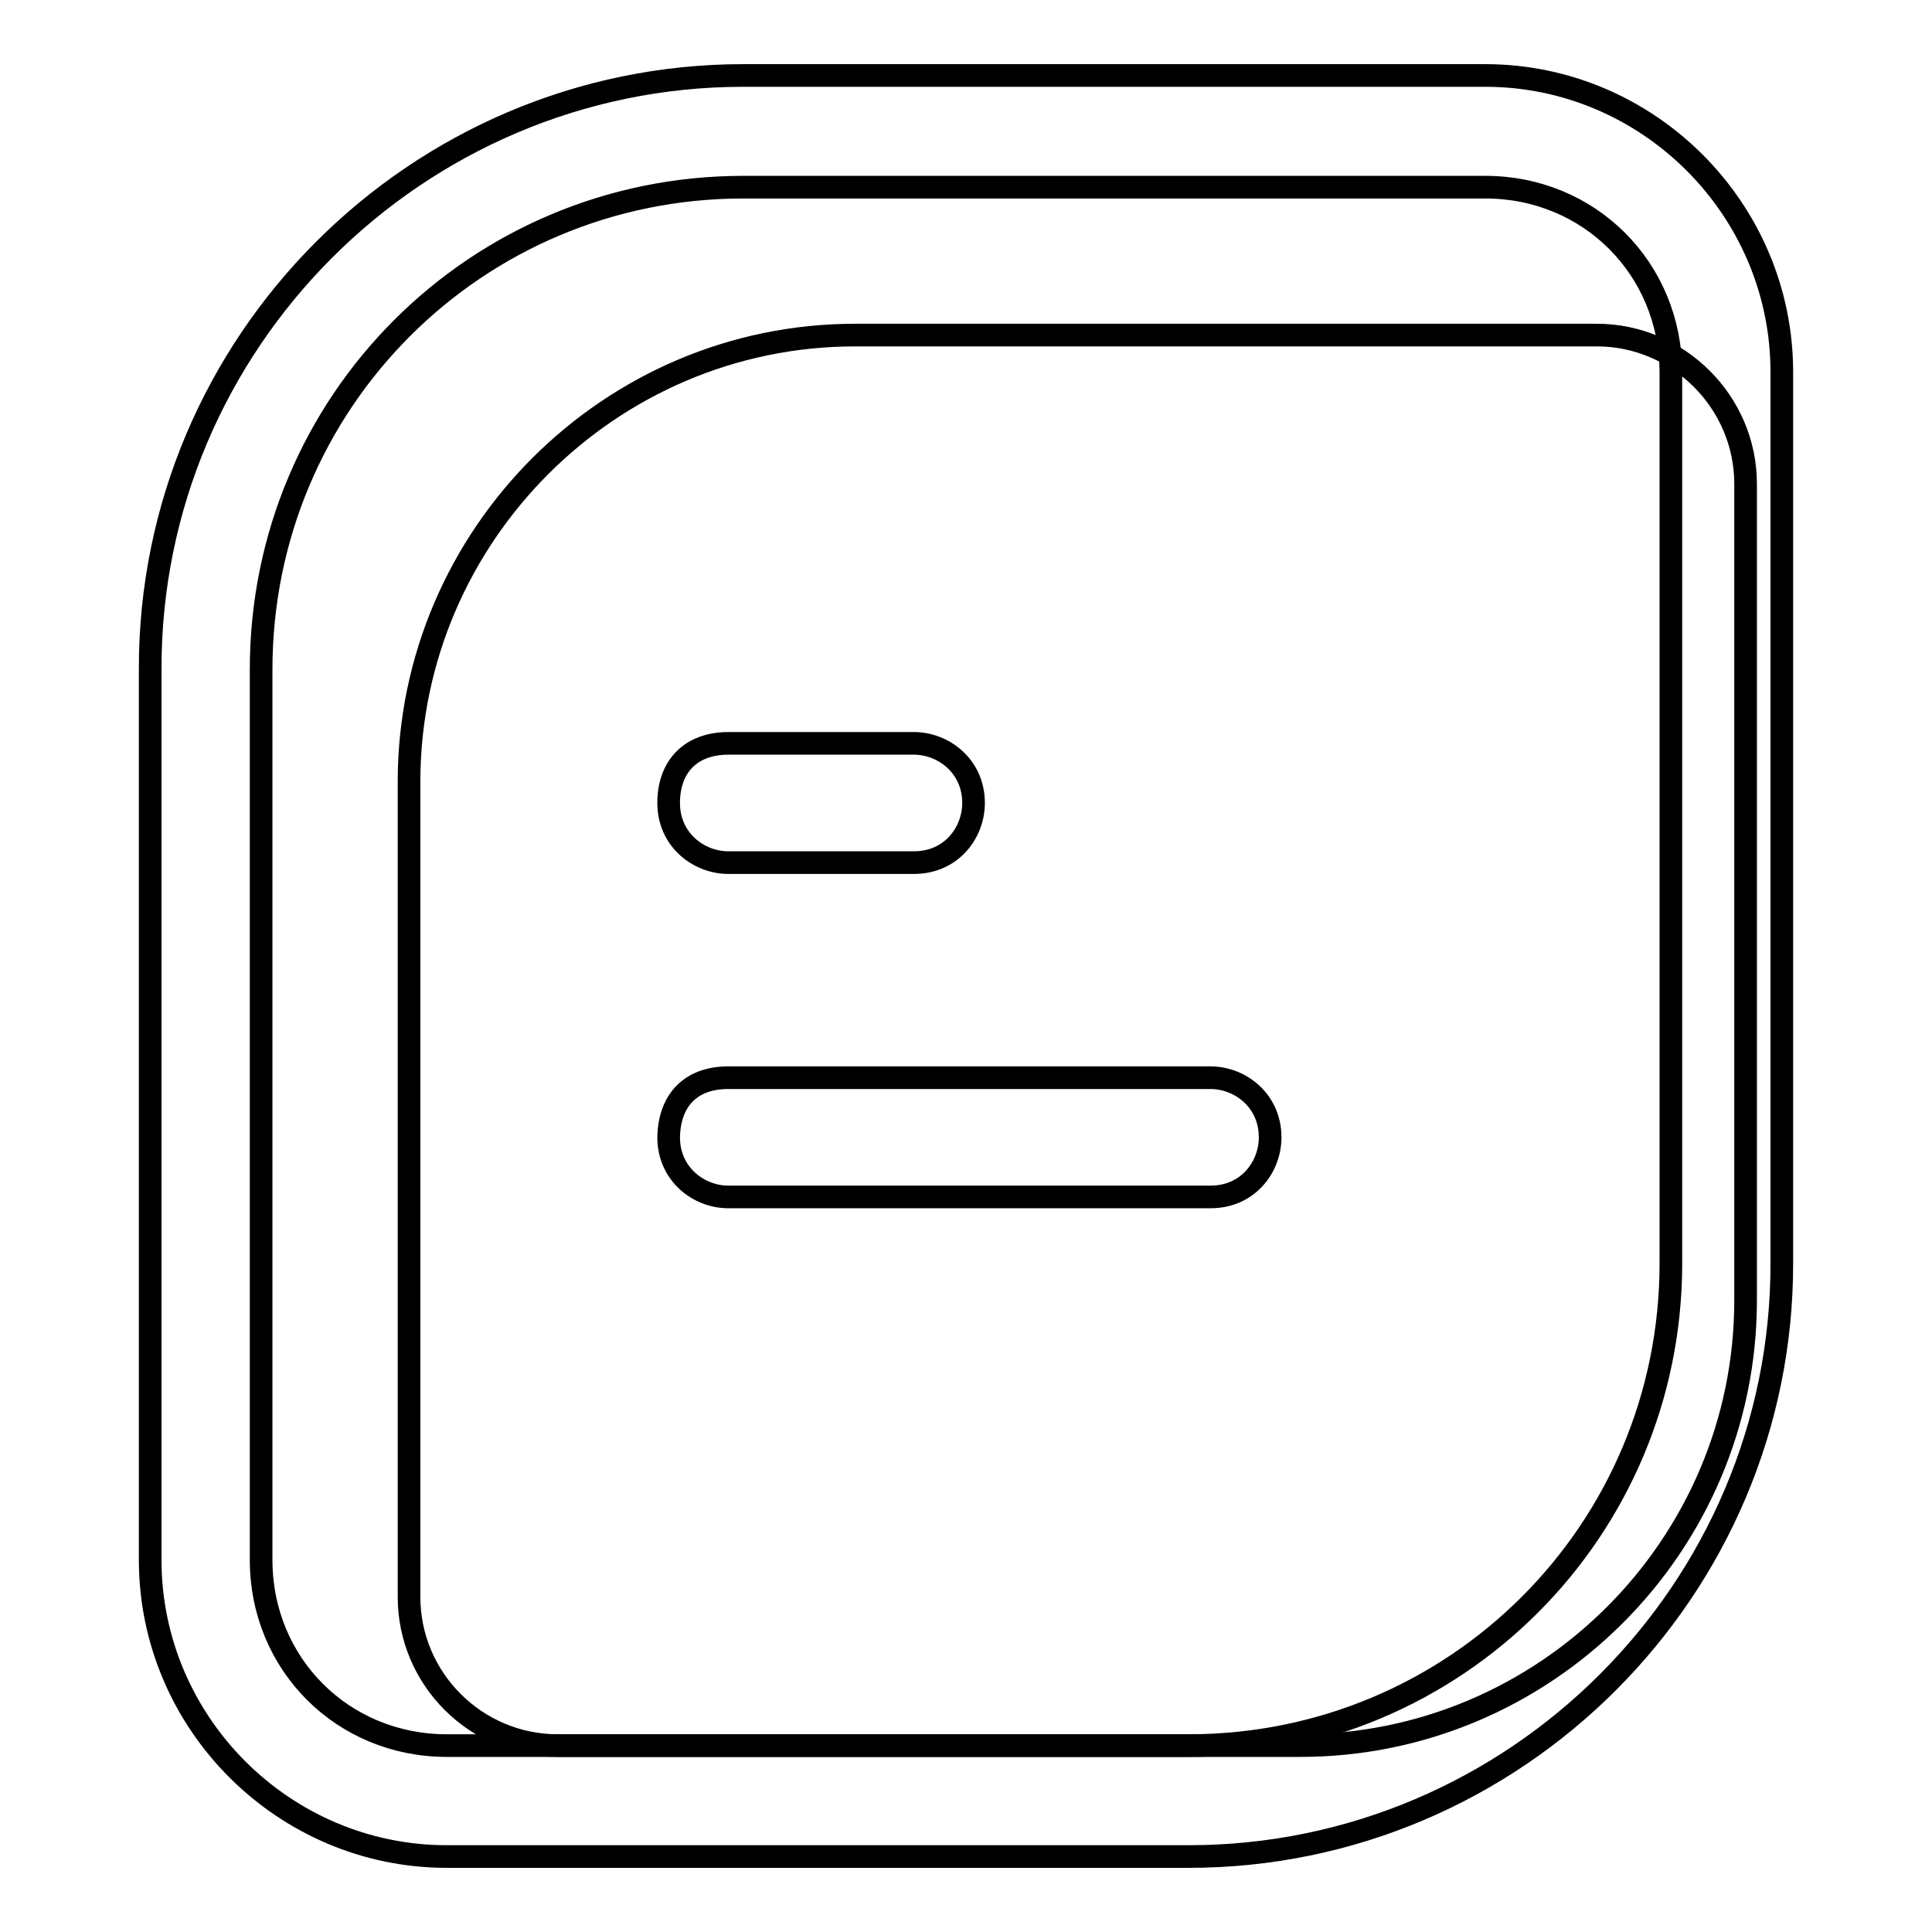 <?xml version="1.0" encoding="utf-8"?>
<!-- Svg Vector Icons : http://www.onlinewebfonts.com/icon -->
<!DOCTYPE svg PUBLIC "-//W3C//DTD SVG 1.1//EN" "http://www.w3.org/Graphics/SVG/1.1/DTD/svg11.dtd">
<svg version="1.1" xmlns="http://www.w3.org/2000/svg" xmlns:xlink="http://www.w3.org/1999/xlink" x="0px" y="0px" viewBox="0 0 256 256" enable-background="new 0 0 256 256" xml:space="preserve">
<g> <path stroke-width="3" fill-opacity="0" stroke="#000000"  d="M113.3,44.4h98.3c10.8,0,19.7,8.9,19.7,19.7v108.2c0,32.5-26.5,59-59,59H73.9c-10.8,0-19.7-8.8-19.7-19.7 V103.4C54.3,71,80.8,44.4,113.3,44.4z"/> <path stroke-width="3" fill-opacity="0" stroke="#000000"  d="M157.5,246H59.2c-21.6,0-39.3-17.7-39.3-39.3v-118C19.8,45.4,55.2,10,98.5,10h98.3 c21.6,0,39.3,17.7,39.3,39.3v118C236.2,210.6,200.8,246,157.5,246L157.5,246z M98.5,24.8c-35.4,0-63.9,28.5-63.9,63.9v118 c0,13.8,10.8,24.6,24.6,24.6h98.3c35.4,0,63.9-28.5,63.9-63.9v-118c0-13.8-10.8-24.6-24.6-24.6H98.5z"/> <path stroke-width="3" fill-opacity="0" stroke="#000000"  d="M96.5,98.5h24.6c3.9,0,7.9,3,7.9,7.9c0,3.9-2.9,7.9-7.9,7.9H96.5c-3.9,0-7.9-3-7.9-7.9S91.6,98.5,96.5,98.5 z M96.5,142.8h63.9c3.9,0,7.9,3,7.9,7.9c0,3.9-2.9,7.9-7.9,7.9H96.5c-3.9,0-7.9-3-7.9-7.9C88.7,145.7,91.6,142.8,96.5,142.8z"/></g>
</svg>